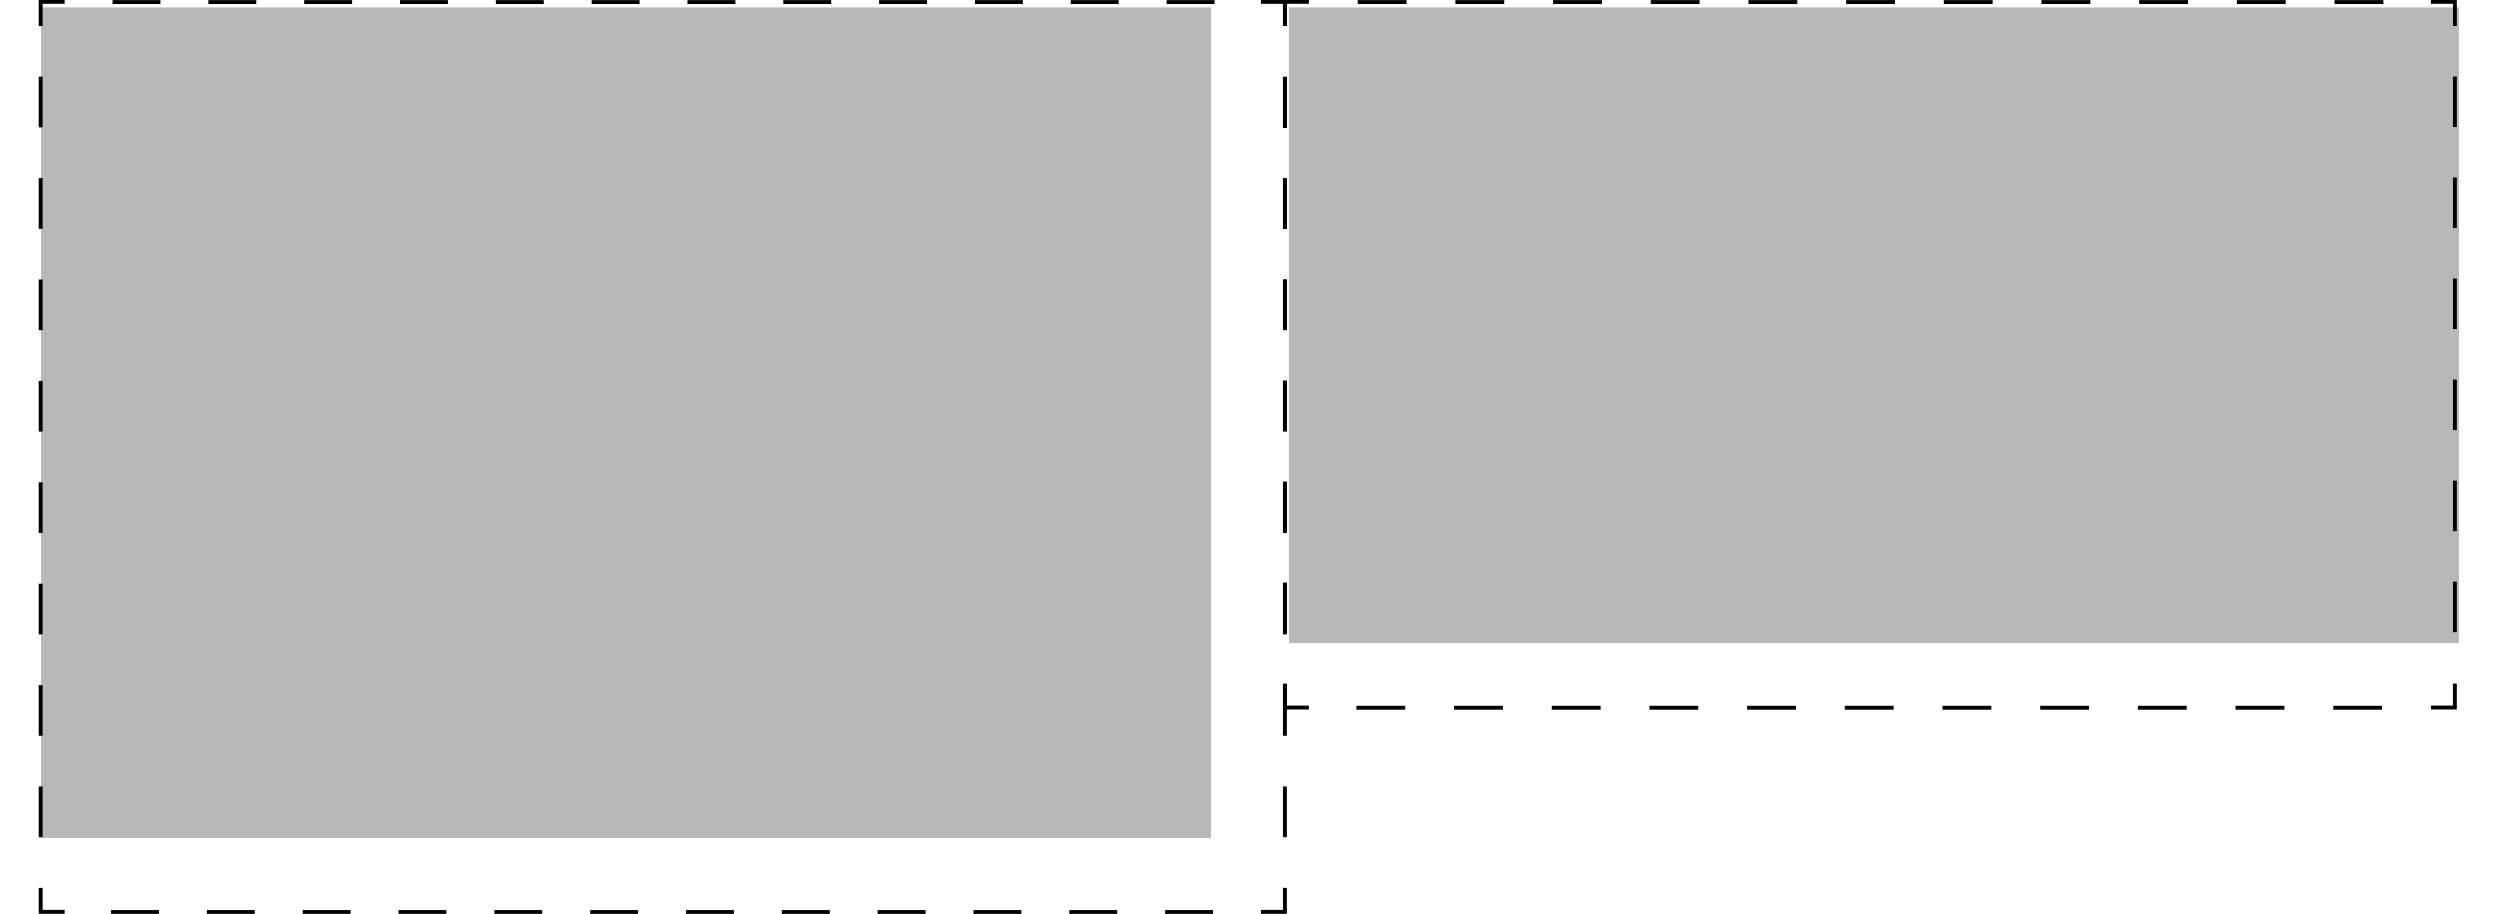 <svg id="Layer_1" data-name="Layer 1" xmlns="http://www.w3.org/2000/svg" viewBox="0 0 134.62 49.21"><defs><style>.cls-1{fill:#b8b8b8;}.cls-2,.cls-3,.cls-4,.cls-5,.cls-6{fill:none;stroke:#000;stroke-width:0.21px;}.cls-3{stroke-dasharray:2.58 2.58;}.cls-4{stroke-dasharray:2.73 2.73;}.cls-5{stroke-dasharray:2.63 2.63;}.cls-6{stroke-dasharray:2.72 2.72;}</style></defs><title>paddingC</title><rect class="cls-1" x="2.21" y="0.4" width="63" height="44.73"/><rect class="cls-1" x="69.41" y="0.4" width="63" height="34.23"/><polyline class="cls-2" points="69.19 47.81 69.19 49.1 67.9 49.1"/><line class="cls-3" x1="65.32" y1="49.11" x2="4.77" y2="49.11"/><polyline class="cls-2" points="3.48 49.1 2.19 49.1 2.19 47.81"/><line class="cls-4" x1="2.19" y1="45.08" x2="2.19" y2="2.76"/><polyline class="cls-2" points="2.19 1.4 2.19 0.1 3.48 0.1"/><line class="cls-3" x1="6.06" y1="0.11" x2="66.61" y2="0.11"/><polyline class="cls-2" points="67.9 0.1 69.19 0.1 69.19 1.4"/><line class="cls-4" x1="69.19" y1="4.13" x2="69.19" y2="46.45"/><polyline class="cls-2" points="132.19 36.81 132.19 38.1 130.9 38.1"/><line class="cls-5" x1="128.27" y1="38.11" x2="71.8" y2="38.11"/><polyline class="cls-2" points="70.48 38.1 69.19 38.1 69.19 36.81"/><line class="cls-6" x1="69.19" y1="34.09" x2="69.19" y2="2.76"/><polyline class="cls-2" points="69.19 1.4 69.19 0.1 70.48 0.1"/><line class="cls-5" x1="73.11" y1="0.11" x2="129.59" y2="0.11"/><polyline class="cls-2" points="130.9 0.1 132.19 0.1 132.19 1.4"/><line class="cls-6" x1="132.19" y1="4.12" x2="132.19" y2="35.45"/></svg>